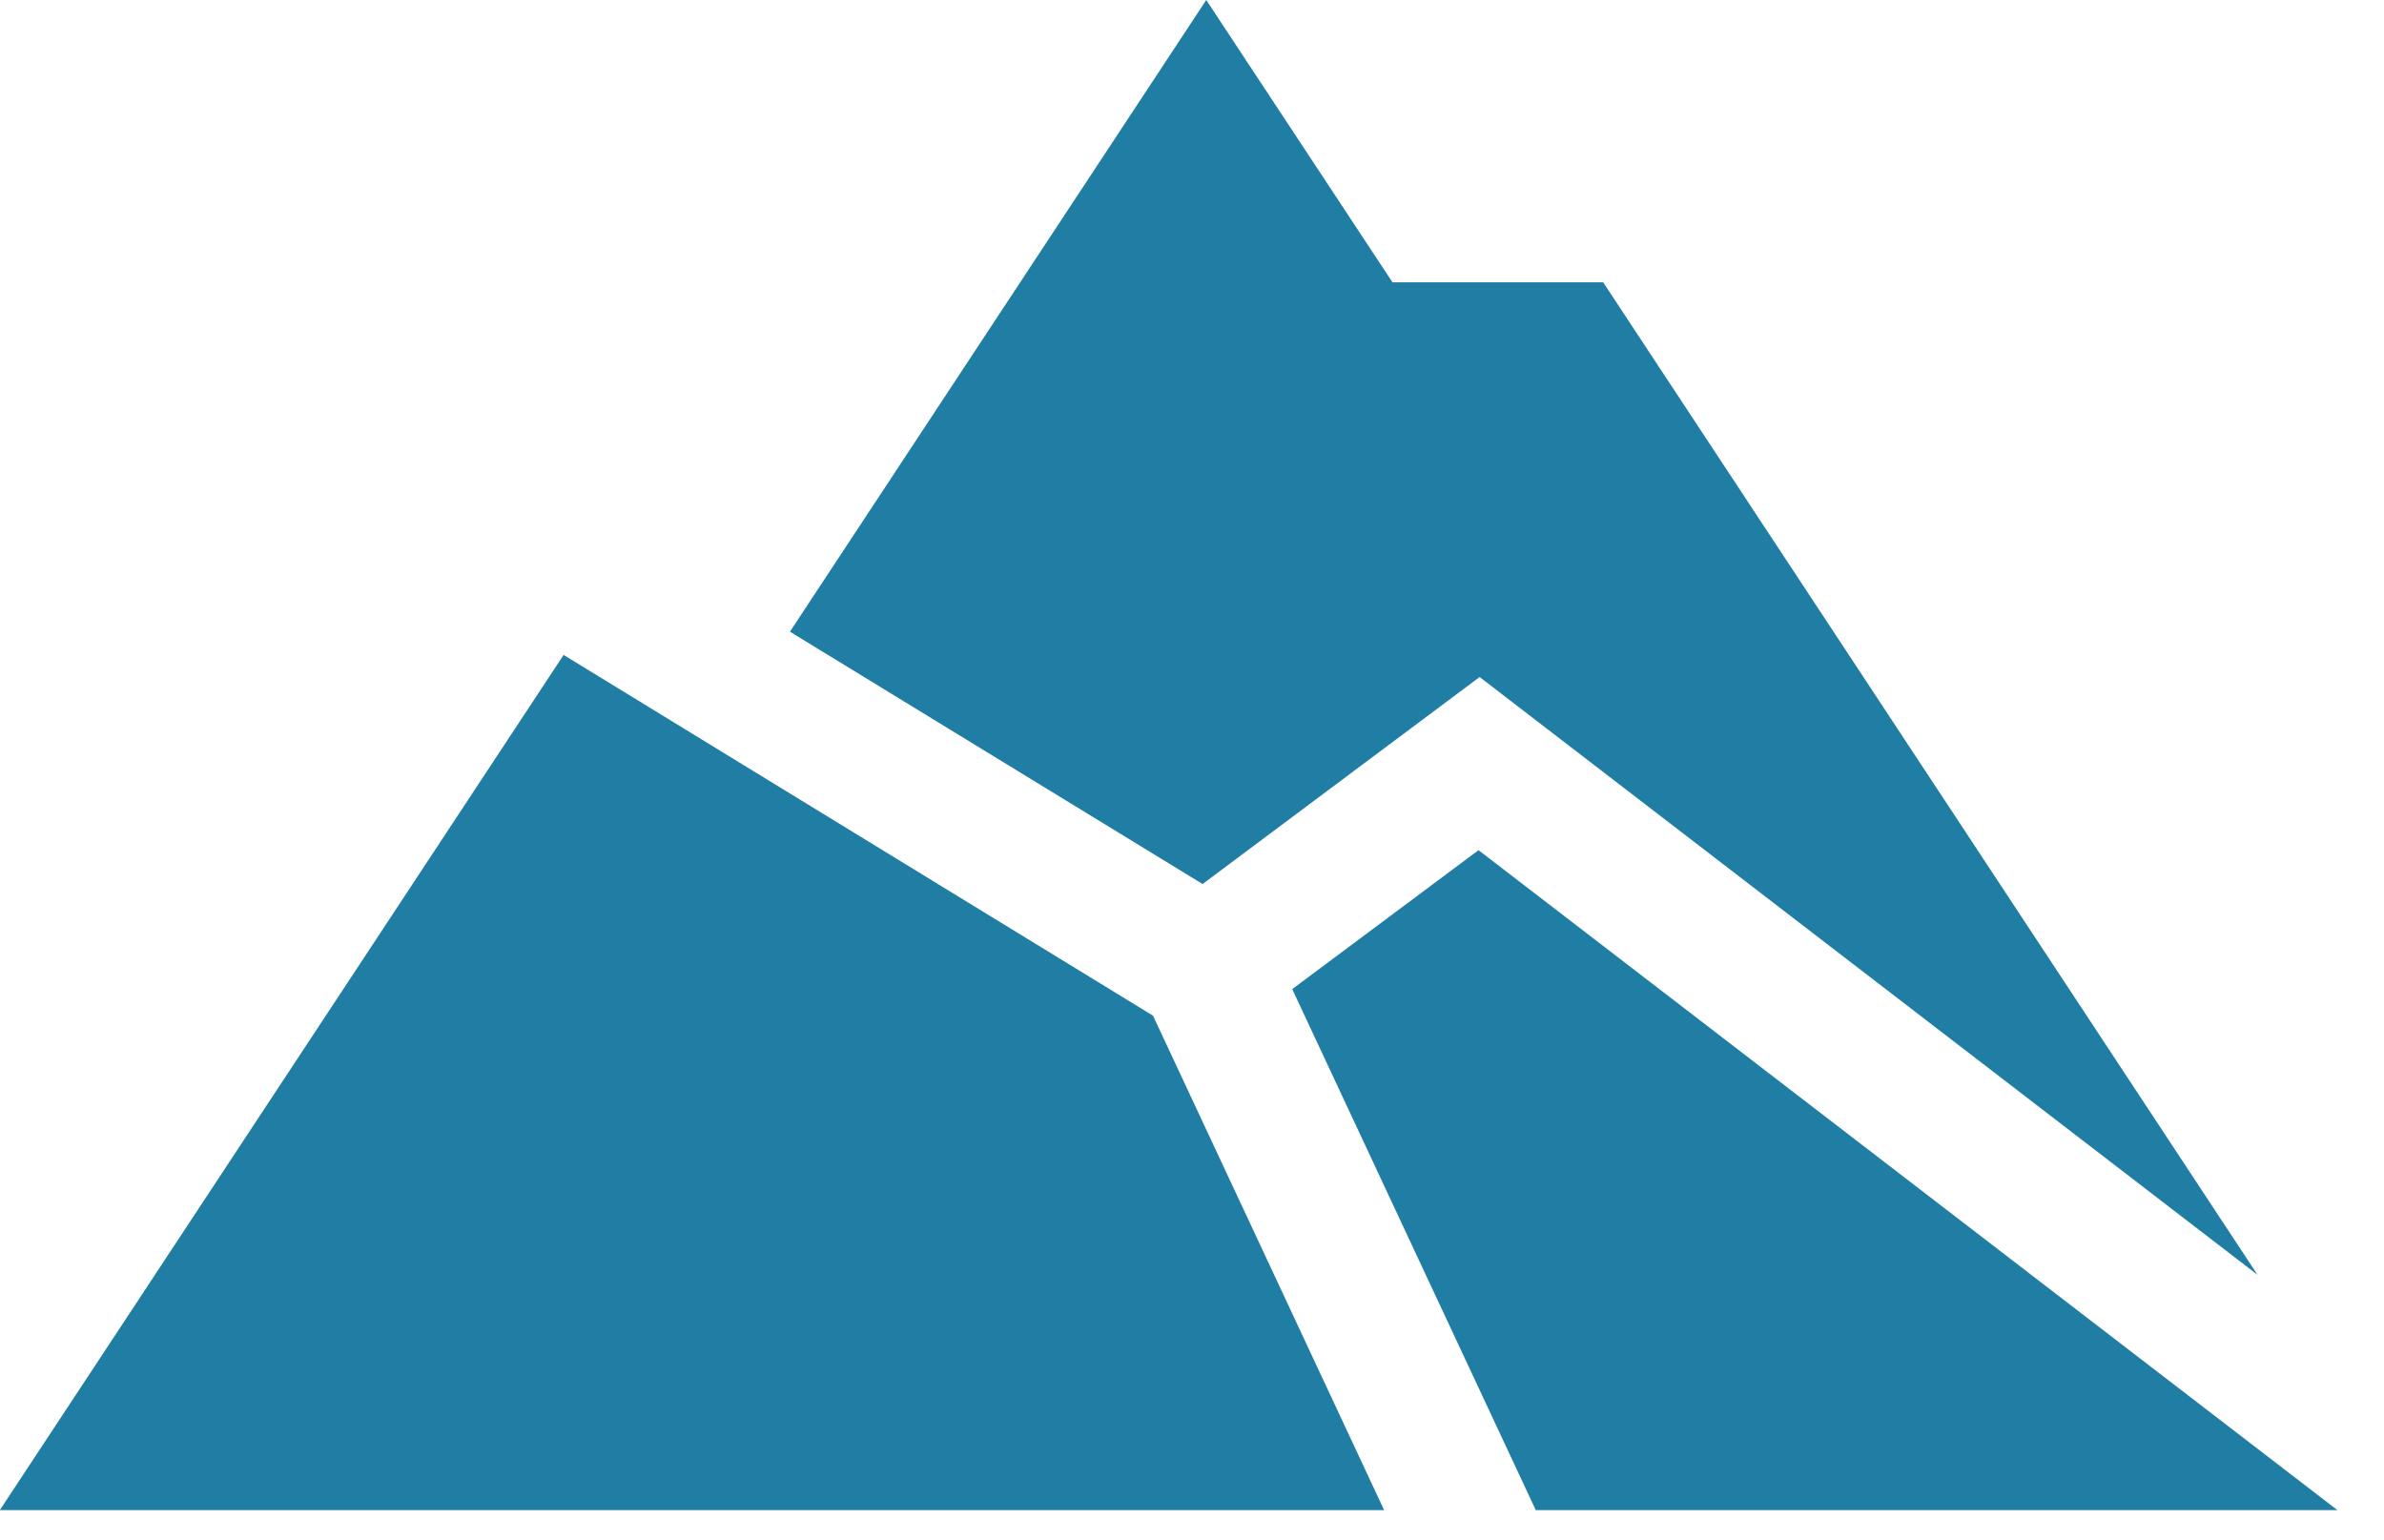 <svg xmlns="http://www.w3.org/2000/svg" version="1.1" xmlns:xlink="http://www.w3.org/1999/xlink" xmlns:svgjs="http://svgjs.dev/svgjs" width="48" height="31"><svg width="48" height="31" viewBox="0 0 48 31" fill="none" xmlns="http://www.w3.org/2000/svg">
<path d="M29.791 13.632L24.213 17.8L15.905 12.719L24.287 0L28.037 5.685H32.279L45.454 25.669L29.791 13.632ZM0 30.401L11.348 13.187L23.215 20.451L27.868 30.406H0V30.401ZM30.919 30.401L26.018 19.916L29.769 17.118L47.062 30.406H30.919V30.401Z" fill="#207DA3"></path>
</svg><style>@media (prefers-color-scheme: light) { :root { filter: none; } }
@media (prefers-color-scheme: dark) { :root { filter: none; } }
</style></svg>